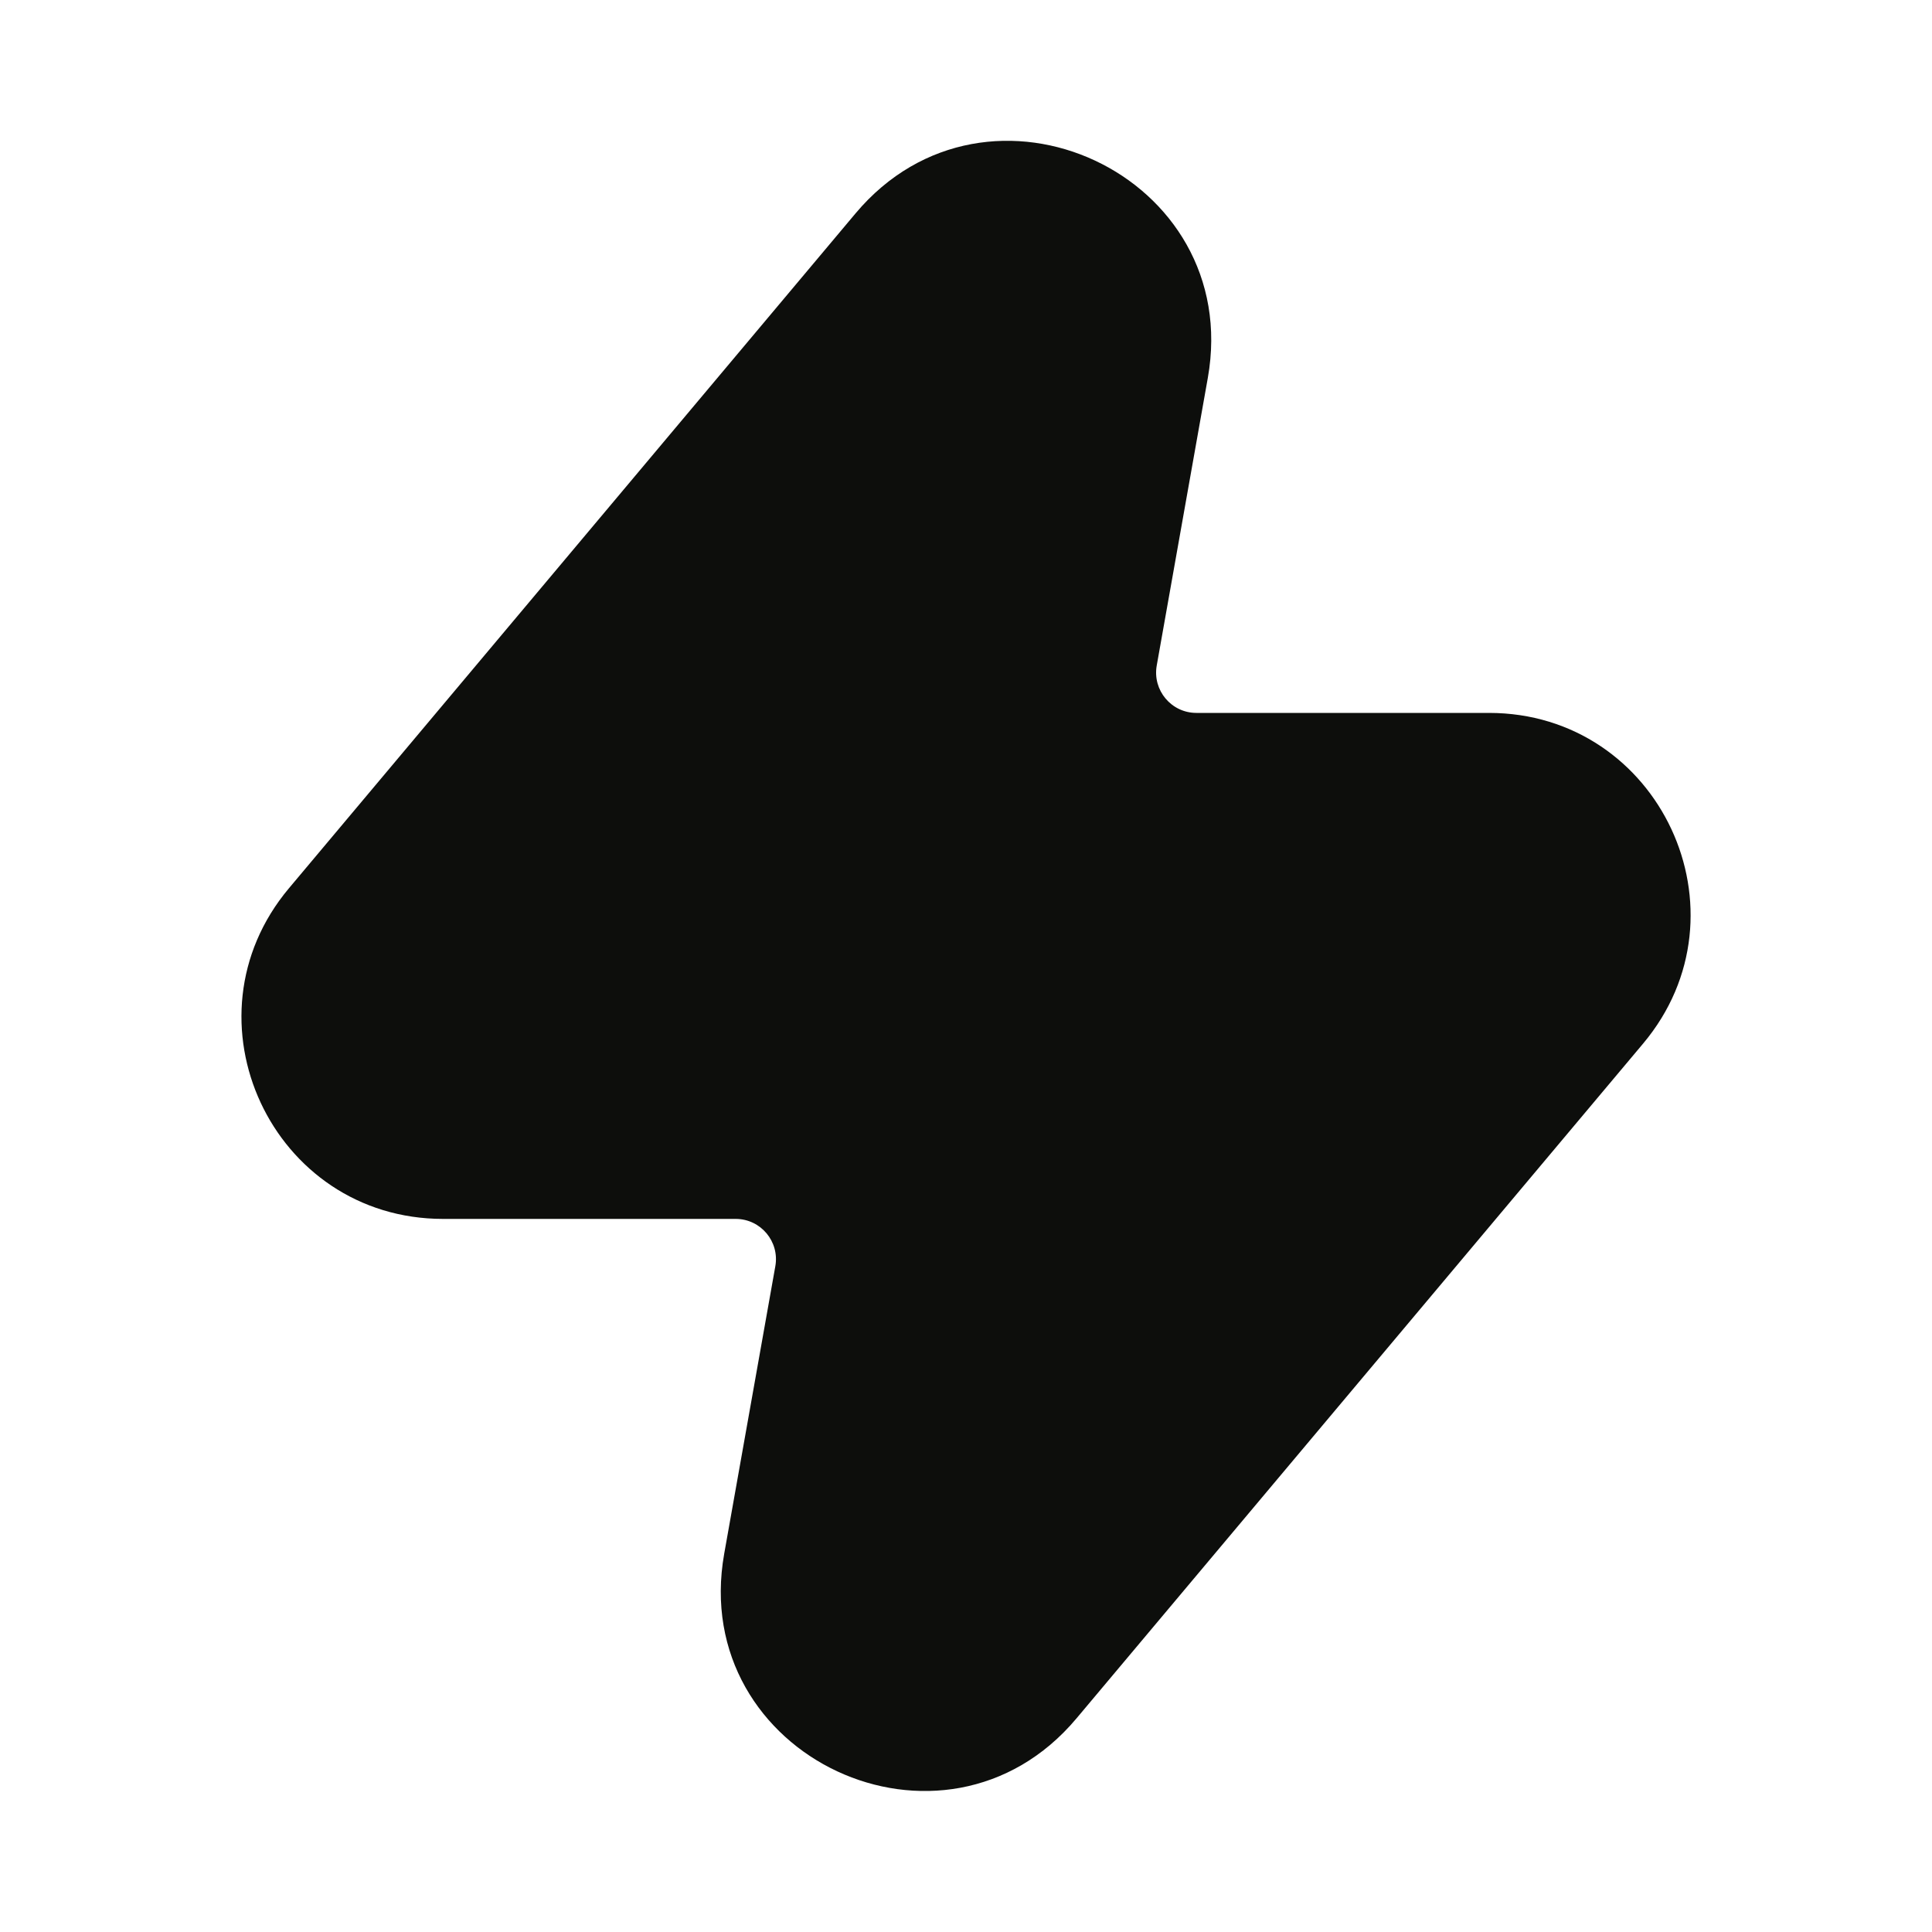 <svg width="32" height="32" viewBox="0 0 32 32" fill="none" xmlns="http://www.w3.org/2000/svg">
<path d="M20.005 6.261C20.602 2.902 16.364 0.922 14.17 3.535L4.786 14.712C2.965 16.881 4.507 20.189 7.339 20.189H12.185C12.6 20.189 12.914 20.564 12.842 20.972L11.995 25.735C11.399 29.095 15.636 31.075 17.83 28.462L27.215 17.285C29.036 15.116 27.494 11.808 24.662 11.808H19.816C19.401 11.808 19.087 11.433 19.159 11.024L20.005 6.261Z" fill="#0D0E0C"/>
</svg>
